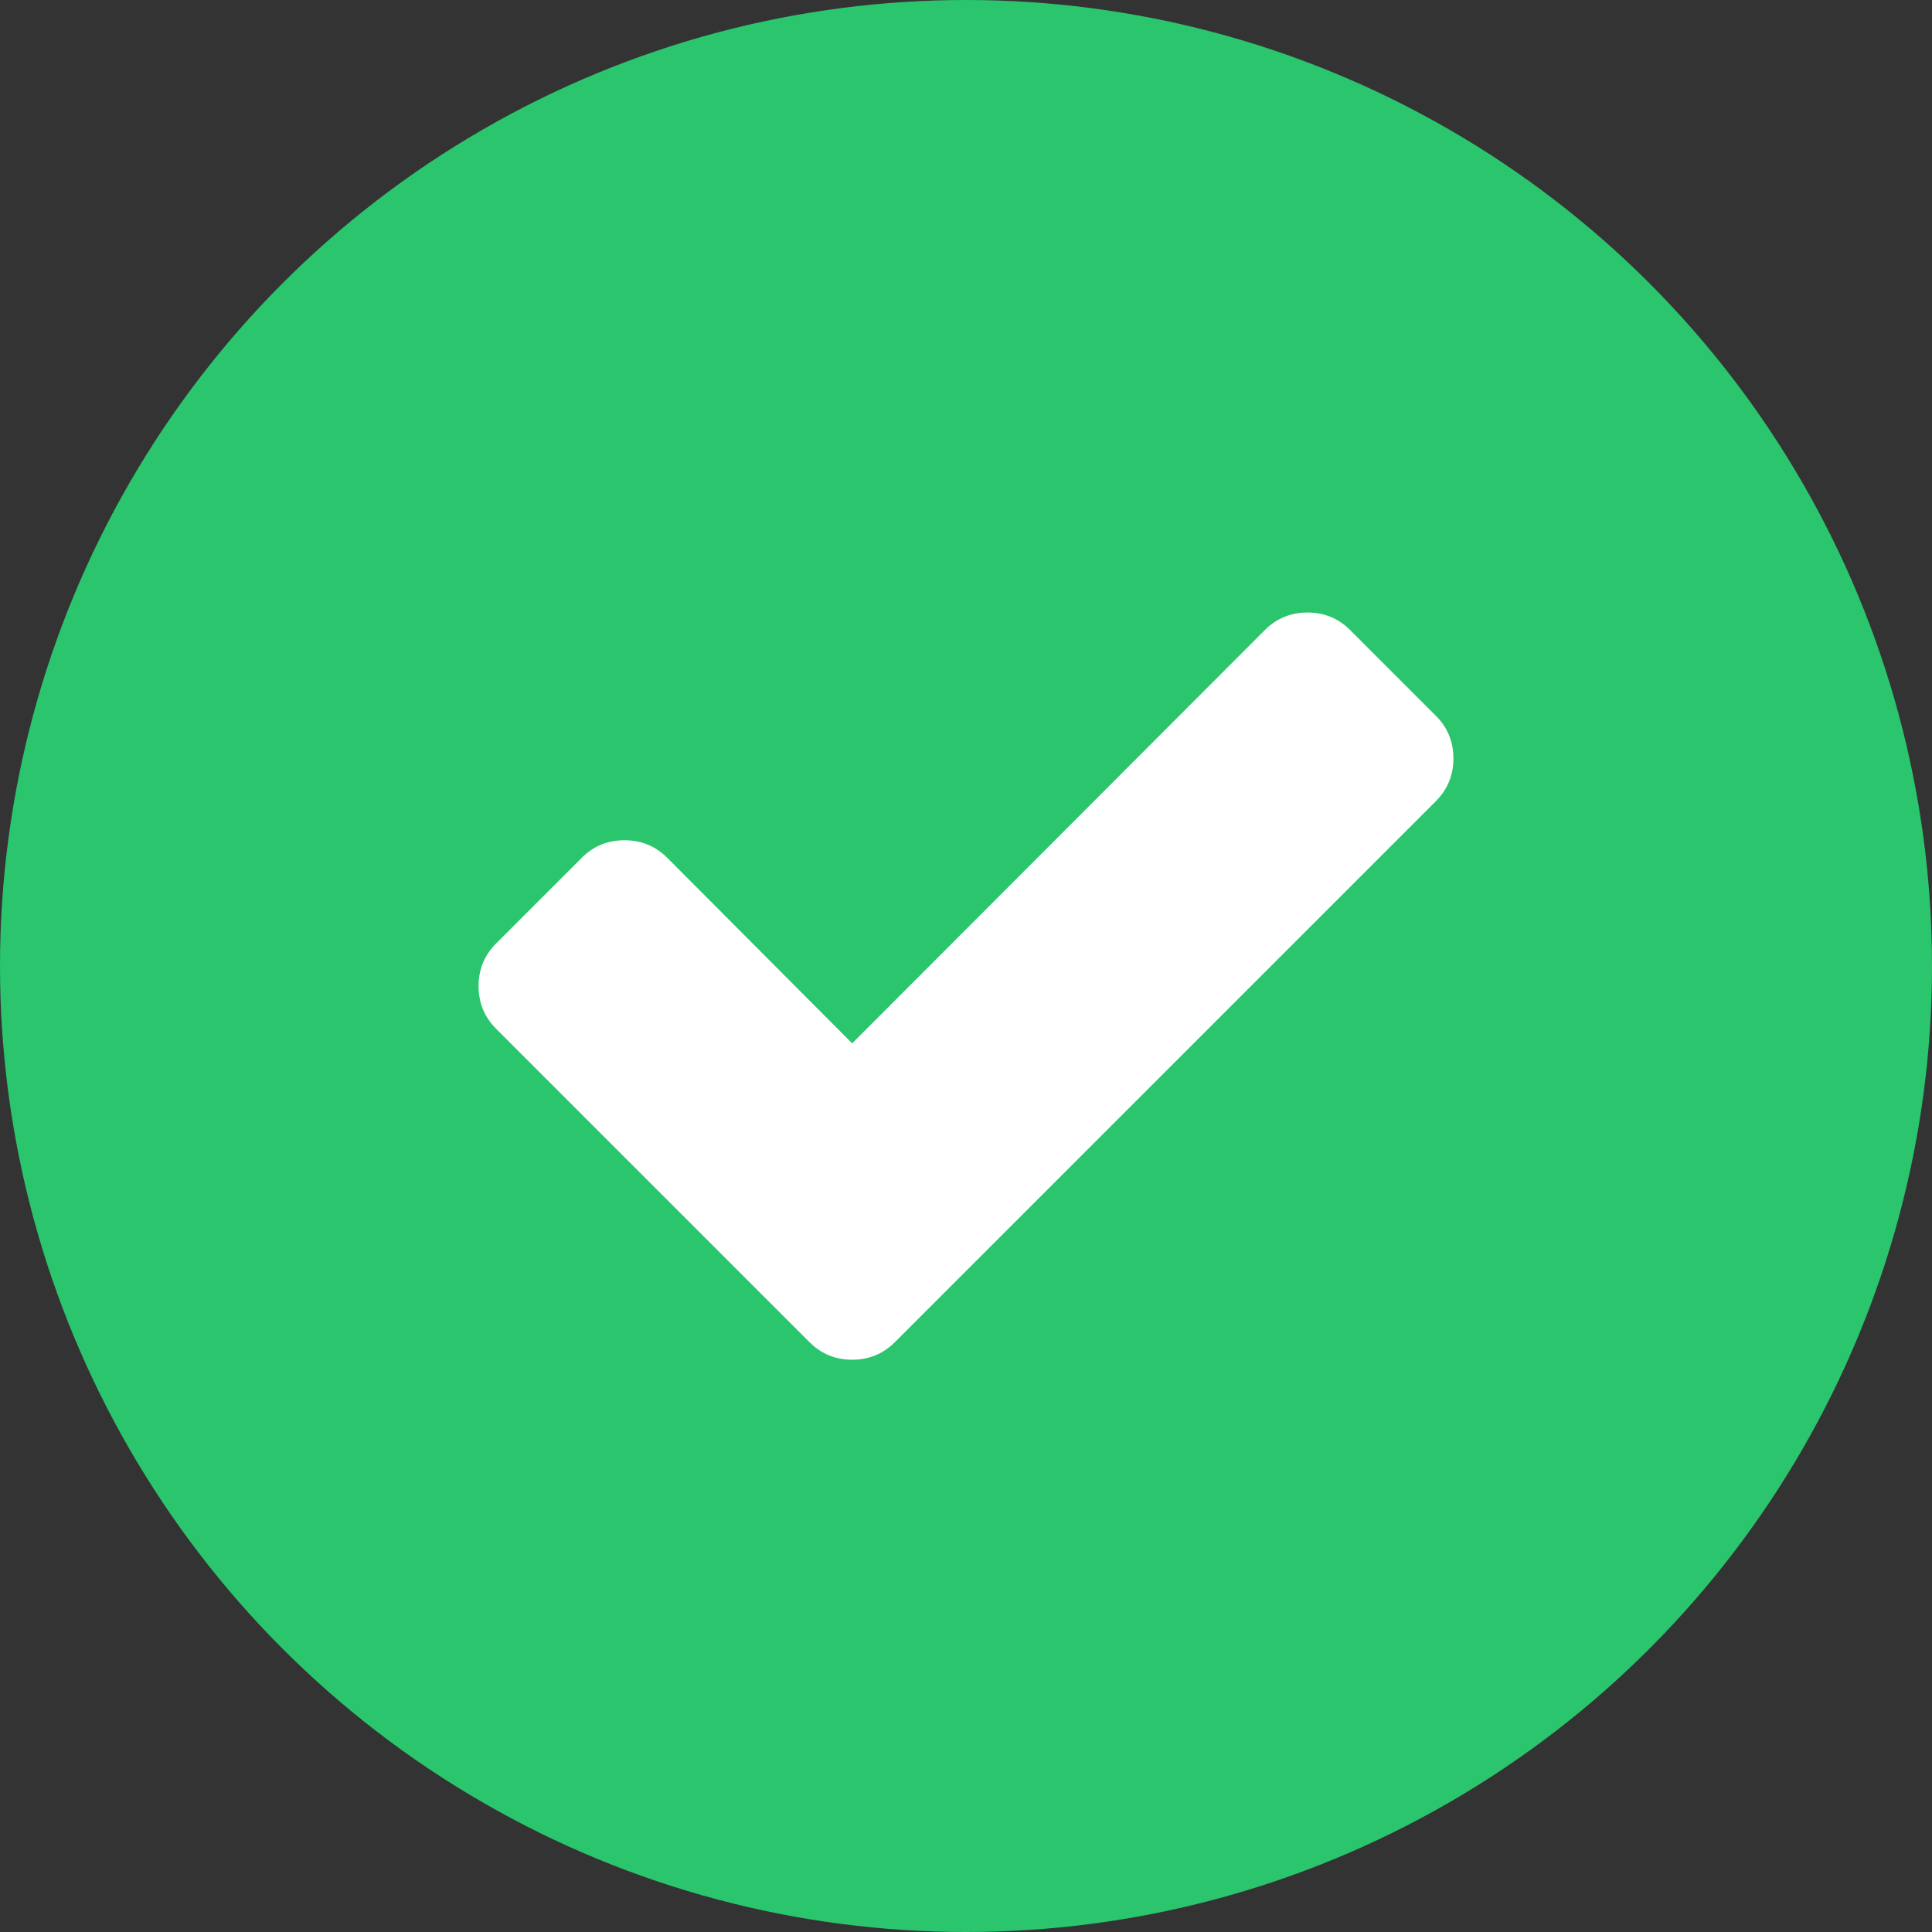 <?xml version="1.0" encoding="UTF-8"?> <svg xmlns="http://www.w3.org/2000/svg" width="24" height="24" viewBox="0 0 24 24" fill="none"><rect x="0" y="0" width="24" height="24" fill="#333333" stroke="none"/> <g clip-path="url(#clip0_0_40913)"> <circle cx="12" cy="12" r="12" fill="#2BC56D"></circle> <path d="M17.836 8.891C17.982 9.036 18.055 9.214 18.055 9.422C18.055 9.63 17.982 9.807 17.836 9.953L12.18 15.609L11.117 16.672C10.971 16.818 10.794 16.891 10.586 16.891C10.378 16.891 10.2 16.818 10.055 16.672L8.992 15.609L6.164 12.781C6.018 12.635 5.945 12.458 5.945 12.25C5.945 12.042 6.018 11.865 6.164 11.719L7.227 10.656C7.372 10.51 7.549 10.438 7.758 10.438C7.966 10.438 8.143 10.51 8.289 10.656L10.586 12.961L15.711 7.828C15.857 7.682 16.034 7.609 16.242 7.609C16.451 7.609 16.628 7.682 16.773 7.828L17.836 8.891Z" fill="white"></path> </g> <defs> <clipPath id="clip0_0_40913"> <rect width="24" height="24" fill="white"></rect> </clipPath> </defs> </svg> 